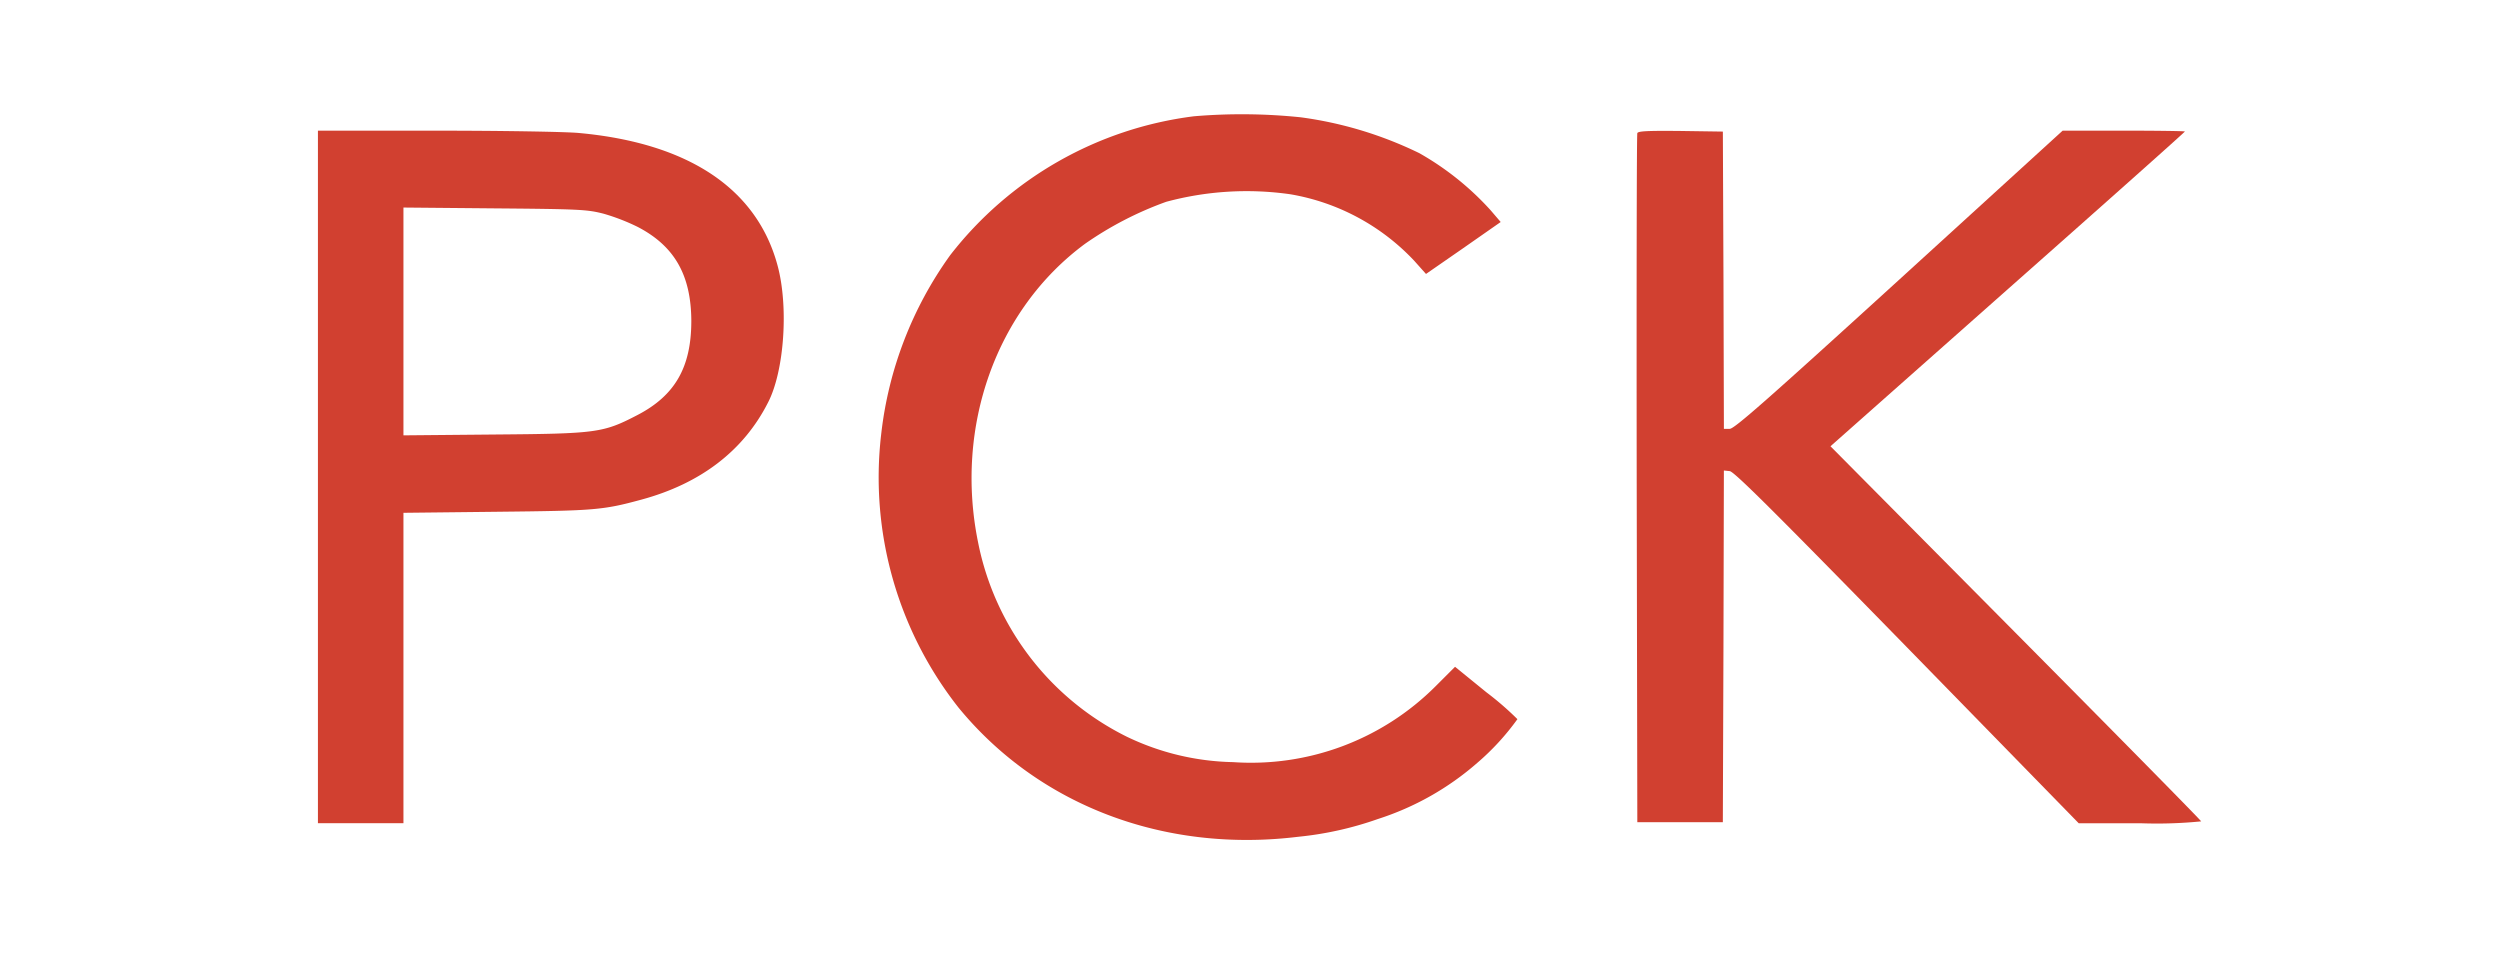 <svg xmlns="http://www.w3.org/2000/svg" xmlns:xlink="http://www.w3.org/1999/xlink" width="209.6" height="80" viewBox="0 0 209.6 80">
  <defs>
    <clipPath id="clip-path">
      <rect id="Rectangle_1" data-name="Rectangle 1" width="209.6" height="80" transform="translate(2606 2669)" fill="none"/>
    </clipPath>
  </defs>
  <g id="pck" transform="translate(-2606 -2669)" clip-path="url(#clip-path)">
    <g id="logo_ny" transform="translate(2632.655 2678.578)">
      <path id="Path_1" data-name="Path 1" d="M117.229-112.469a30.7,30.7,0,0,0-20.445,11.648A31.75,31.75,0,0,0,91-85.816a31.173,31.173,0,0,0,6.471,22.91c6.716,8.2,17.262,12.225,28.507,10.843a28.432,28.432,0,0,0,6.663-1.487,23.591,23.591,0,0,0,8.325-4.7,20.817,20.817,0,0,0,3.375-3.673,25.5,25.5,0,0,0-2.606-2.256l-2.623-2.134-1.626,1.626a21.875,21.875,0,0,1-17,6.366,21.449,21.449,0,0,1-8.9-2.134A23.216,23.216,0,0,1,99.128-76.722c-1.994-9.741,1.522-19.57,8.972-25.062a29.007,29.007,0,0,1,6.8-3.515,25.884,25.884,0,0,1,10.406-.63,18.5,18.5,0,0,1,10.371,5.561l1,1.119,3.131-2.169,3.131-2.186-.839-.979a23.99,23.99,0,0,0-5.981-4.792,32.486,32.486,0,0,0-9.951-3.008A47.764,47.764,0,0,0,117.229-112.469Z" transform="translate(-43.776 112.639)" fill="#d14030"/>
      <path id="Path_2" data-name="Path 2" d="M13.51-81.345v29.032h7.17V-78.337l7.835-.087c8.22-.087,8.884-.14,12.1-1.014,4.984-1.347,8.587-4.11,10.633-8.15,1.364-2.641,1.731-8.027.8-11.473-1.731-6.453-7.468-10.283-16.684-11.123-1.119-.1-6.383-.192-11.927-.192H13.51Zm23.942-22.071a17.23,17.23,0,0,1,2.886,1.119c3.078,1.609,4.46,4.04,4.477,7.87,0,3.883-1.364,6.261-4.53,7.9-2.868,1.487-3.375,1.557-12.032,1.626l-7.573.07v-19.1l7.66.07C35.511-103.8,36.07-103.766,37.452-103.416Z" transform="translate(-13.51 111.753)" fill="#d14030"/>
      <path id="Path_3" data-name="Path 3" d="M195.278-110.167c-.052.122-.07,13.169-.052,29l.052,28.769h7.17l.052-14.743.035-14.743.49.052c.367.035,3.6,3.253,14.866,14.778l14.393,14.743h5.159a37.634,37.634,0,0,0,5.107-.157c-.017-.087-7.031-7.205-15.565-15.81L211.472-83.916,226.32-97.068c8.185-7.24,14.866-13.187,14.866-13.239,0-.035-2.309-.07-5.124-.07h-5.124l-13.711,12.5c-11.175,10.179-13.816,12.5-14.2,12.5h-.49l-.035-12.47-.052-12.452-3.55-.052C196.17-110.377,195.33-110.342,195.278-110.167Z" transform="translate(-84.66 111.753)" fill="#d14030"/>
    </g>
  </g>
</svg>
